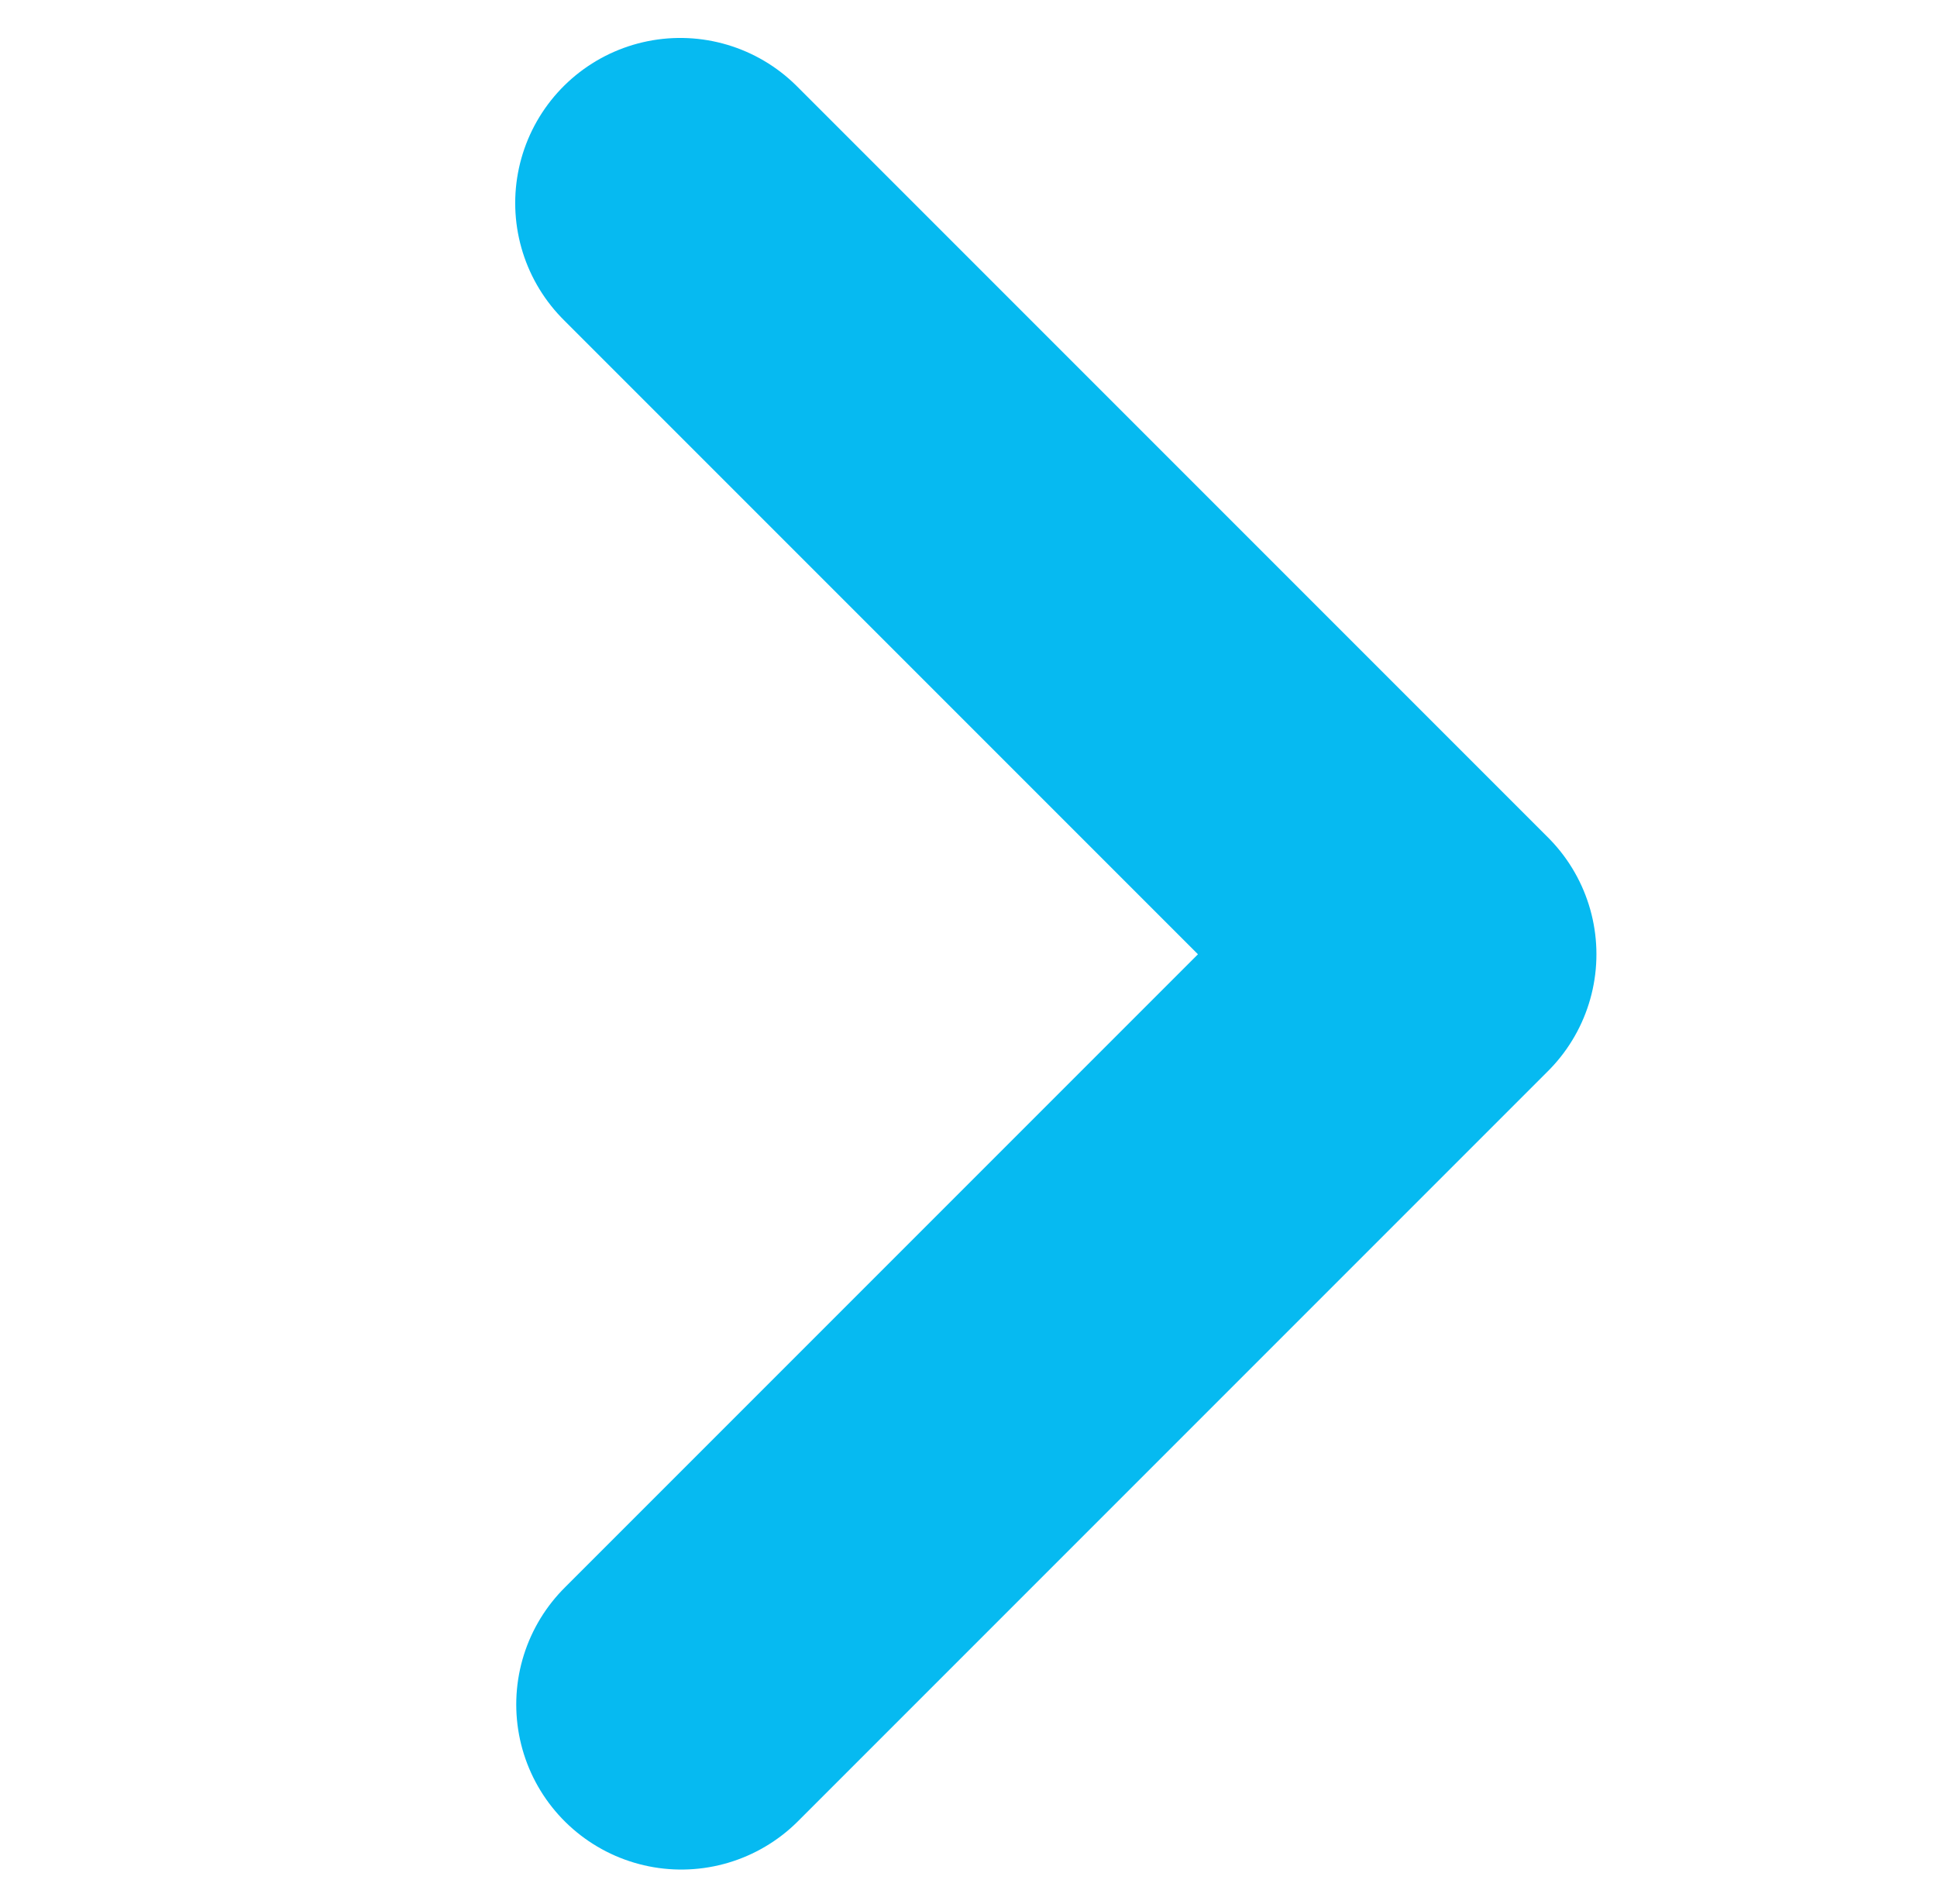 <?xml version="1.0" encoding="UTF-8"?>
<svg id="Layer_1" data-name="Layer 1" xmlns="http://www.w3.org/2000/svg" viewBox="0 0 521 512">
  <defs>
    <style>
      .cls-1 {
        fill: none;
        stroke: #06baf1;
        stroke-linecap: round;
        stroke-linejoin: round;
        stroke-width: 88.79px;
      }
    </style>
  </defs>
  <polyline class="cls-1" points="182.97 54.6 385 256.63 183.25 458.38"/>
</svg>